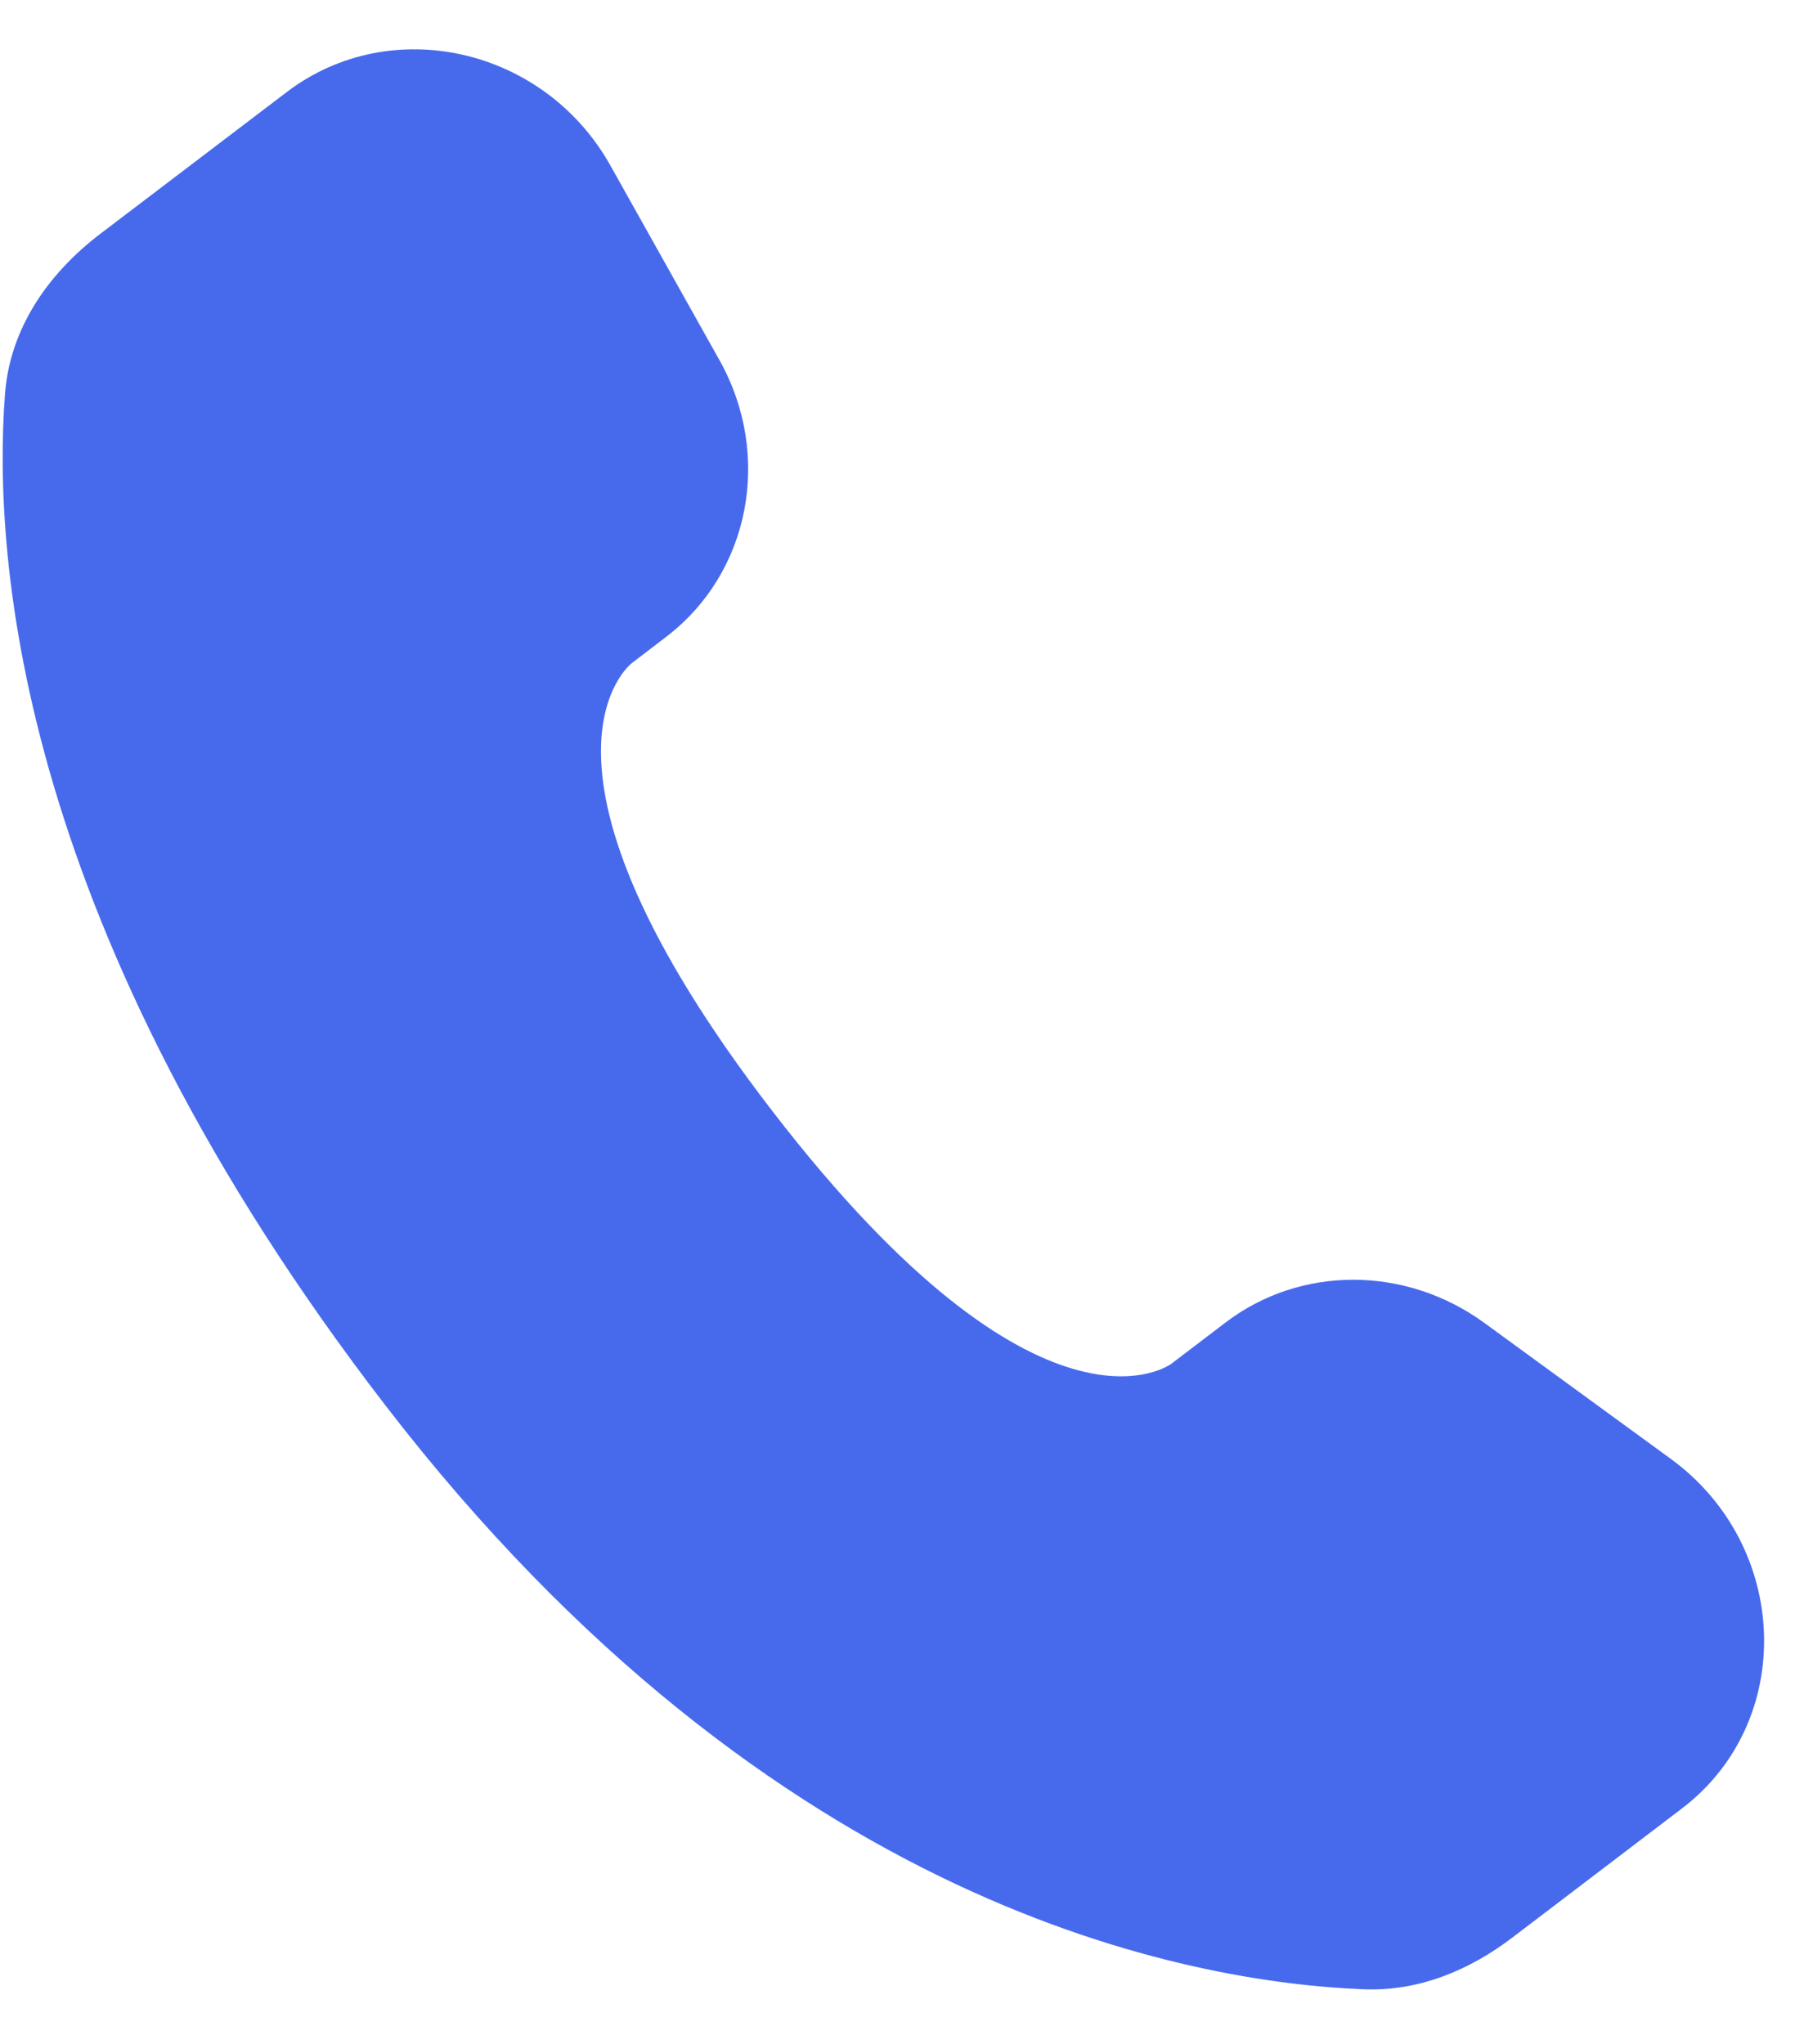 <svg width="30" height="34" viewBox="0 0 30 34" fill="none" xmlns="http://www.w3.org/2000/svg">
<path d="M20.382 21.995L19.481 22.681C19.481 22.681 17.336 24.312 12.849 18.486C8.362 12.661 10.506 11.03 10.506 11.03L11.073 10.596C12.473 9.532 12.852 7.574 11.964 5.989L10.151 2.753C9.051 0.791 6.502 0.212 4.769 1.531L1.66 3.895C0.803 4.55 0.166 5.459 0.083 6.552C-0.128 9.349 0.335 15.486 6.415 23.382C12.864 31.755 19.797 32.974 22.682 33.086C23.596 33.122 24.44 32.768 25.155 32.222L27.967 30.081C29.868 28.637 29.775 25.714 27.782 24.262L24.682 22.001C23.373 21.049 21.629 21.046 20.382 21.995Z" fill="#476AED"/>
</svg>
